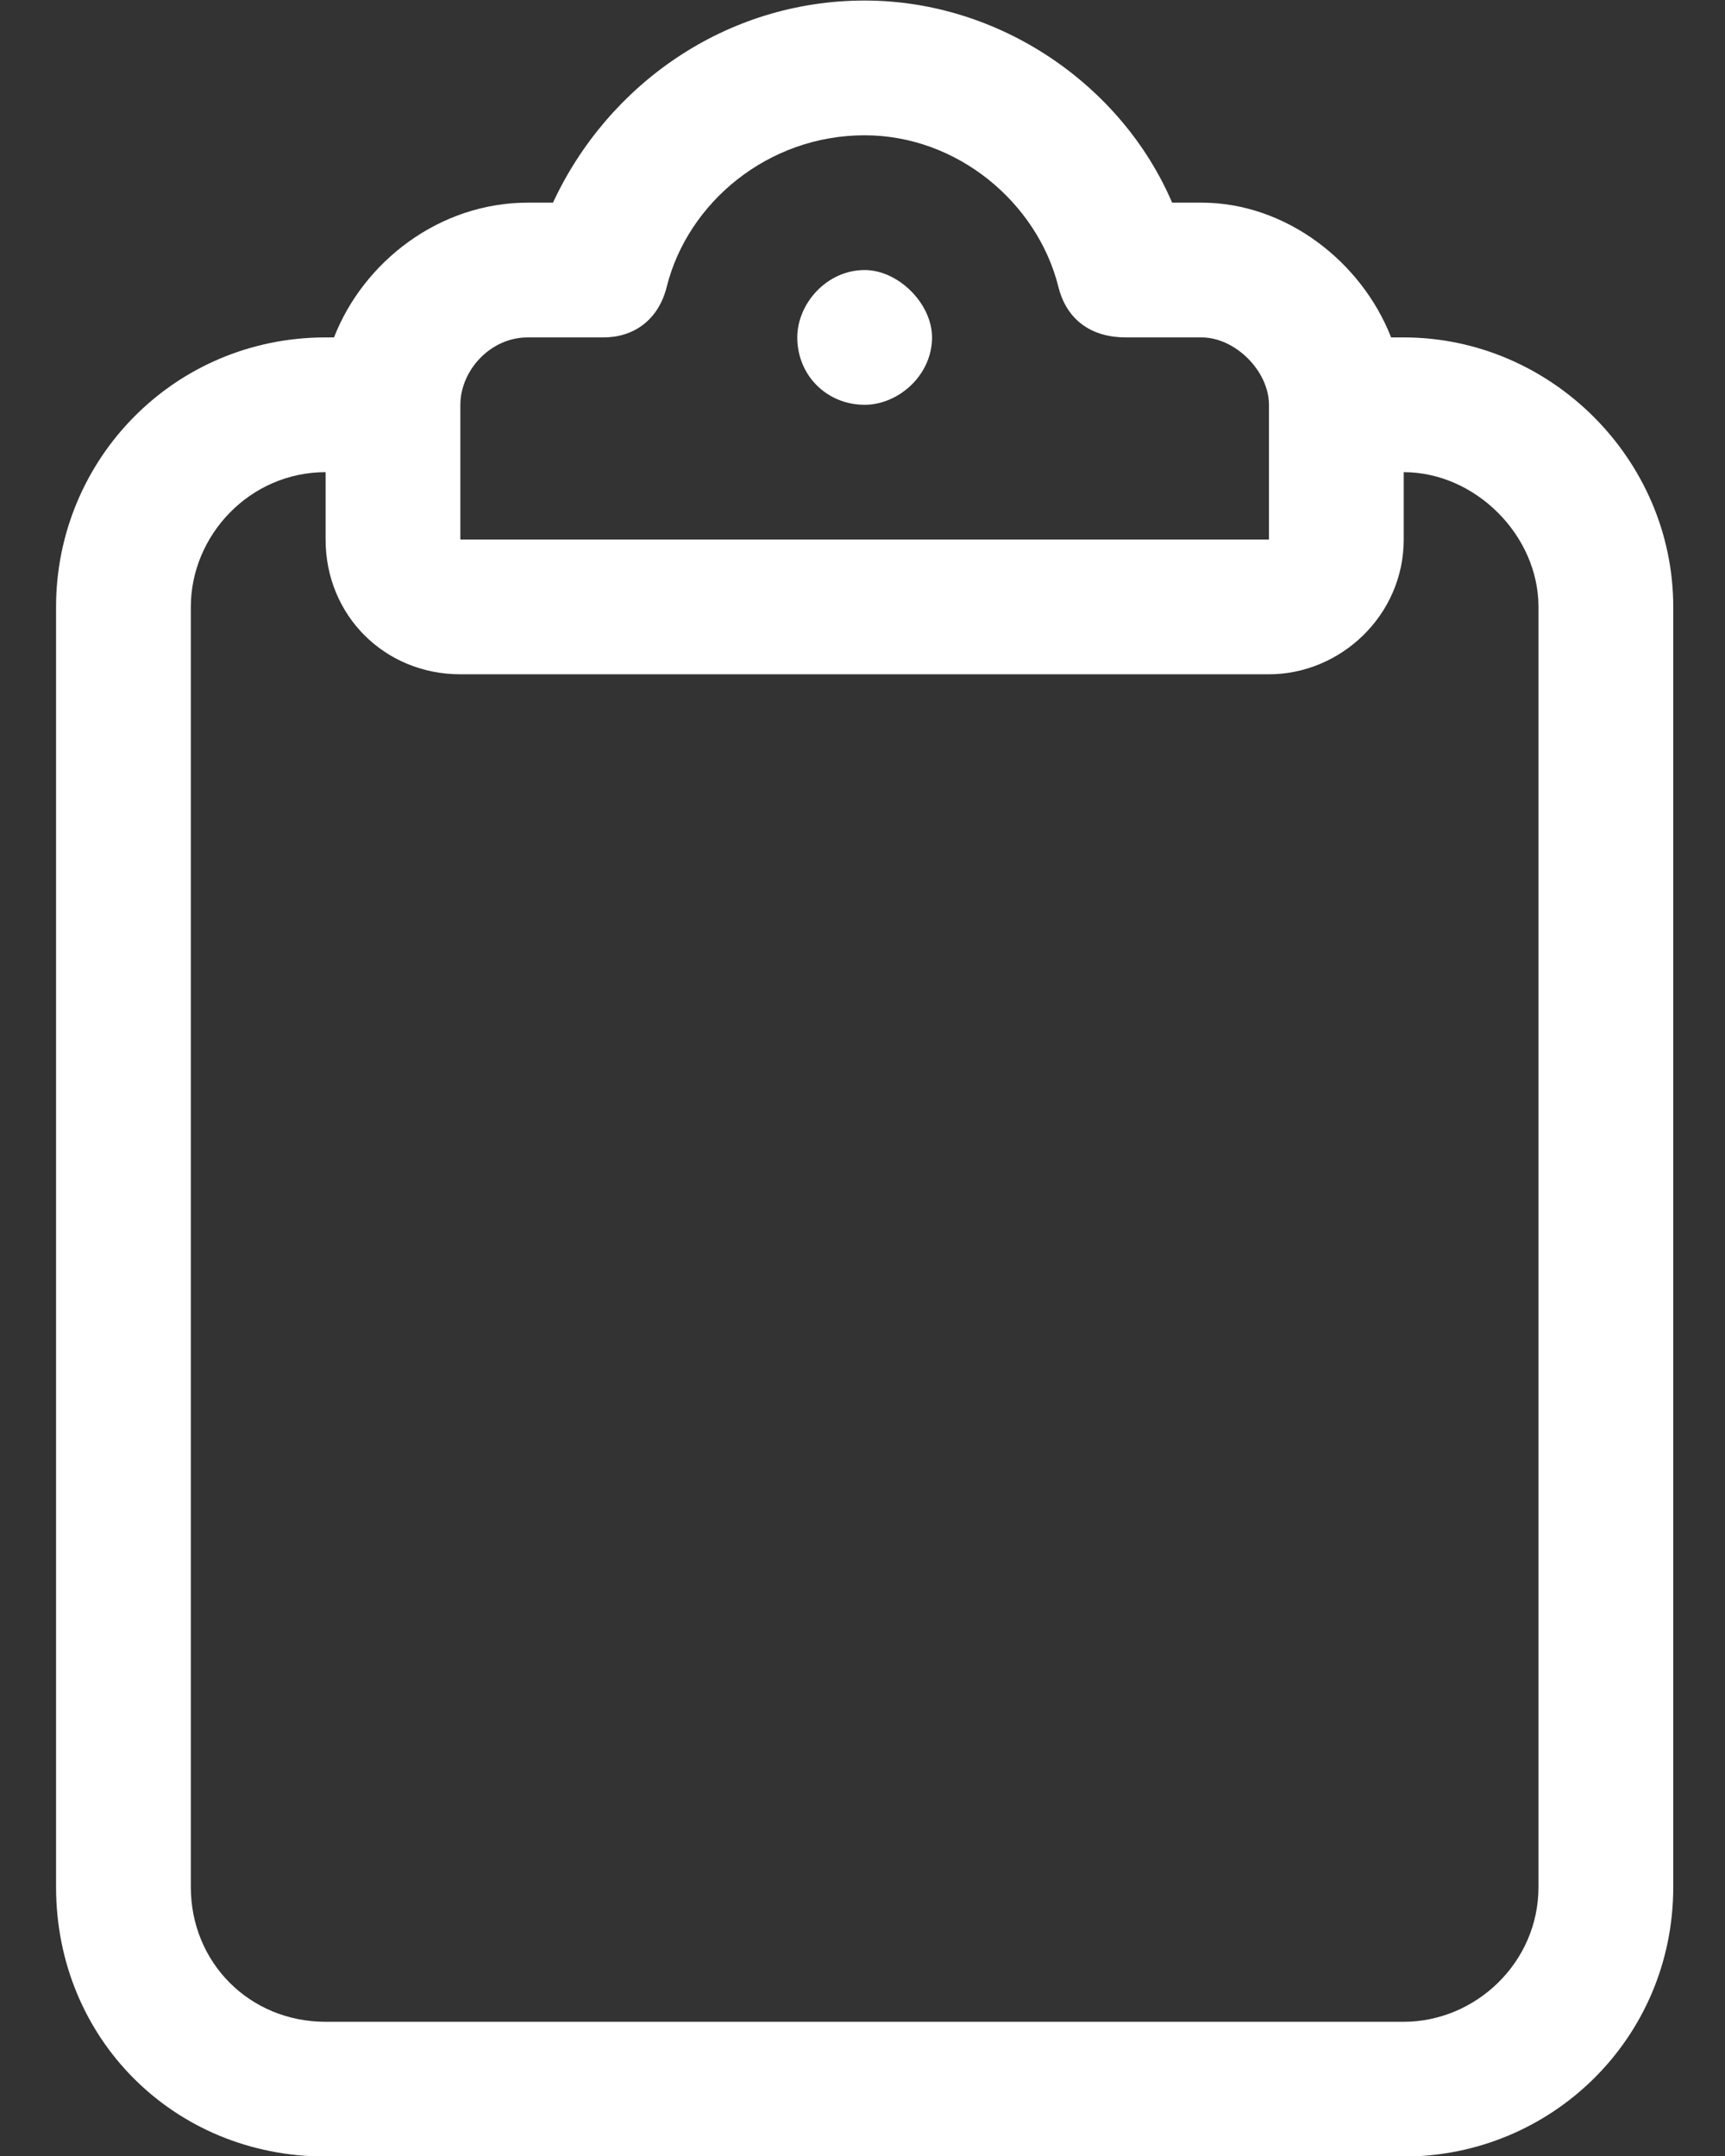 <?xml version="1.0" encoding="UTF-8"?>
<svg xmlns="http://www.w3.org/2000/svg" width="16" height="20" viewBox="0 0 16 20" fill="none">
  <rect x="0" y="0" width="16" height="20" fill="#333333" stroke="none"/>
  <path d="M8.02 1.255C7.122 1.255 6.379 1.88 6.184 2.661C6.106 2.974 5.872 3.13 5.598 3.13H4.895C4.543 3.13 4.27 3.442 4.27 3.755V5.005H8.02H11.77V3.755C11.77 3.442 11.457 3.13 11.145 3.13H10.442C10.129 3.13 9.895 2.974 9.817 2.661C9.622 1.88 8.879 1.255 8.02 1.255ZM5.129 1.88C5.637 0.786 6.731 0.005 8.02 0.005C9.27 0.005 10.403 0.786 10.872 1.88H11.145C11.926 1.88 12.629 2.427 12.903 3.13H13.02C14.387 3.13 15.52 4.263 15.52 5.63V17.505C15.52 18.911 14.387 20.005 13.02 20.005H3.02C1.614 20.005 0.52 18.911 0.52 17.505V5.63C0.52 4.263 1.614 3.13 3.02 3.13H3.098C3.372 2.427 4.075 1.88 4.895 1.88H5.129ZM13.02 5.005C13.02 5.708 12.434 6.255 11.77 6.255H8.02H4.27C3.567 6.255 3.02 5.708 3.02 5.005V4.38C2.317 4.38 1.77 4.966 1.77 5.63V17.505C1.77 18.208 2.317 18.755 3.02 18.755H13.02C13.684 18.755 14.27 18.208 14.27 17.505V5.63C14.27 4.966 13.684 4.38 13.02 4.38V5.005ZM8.02 2.505C8.333 2.505 8.645 2.817 8.645 3.13C8.645 3.481 8.333 3.755 8.02 3.755C7.668 3.755 7.395 3.481 7.395 3.13C7.395 2.817 7.668 2.505 8.02 2.505Z" fill="white"></path>
</svg>
